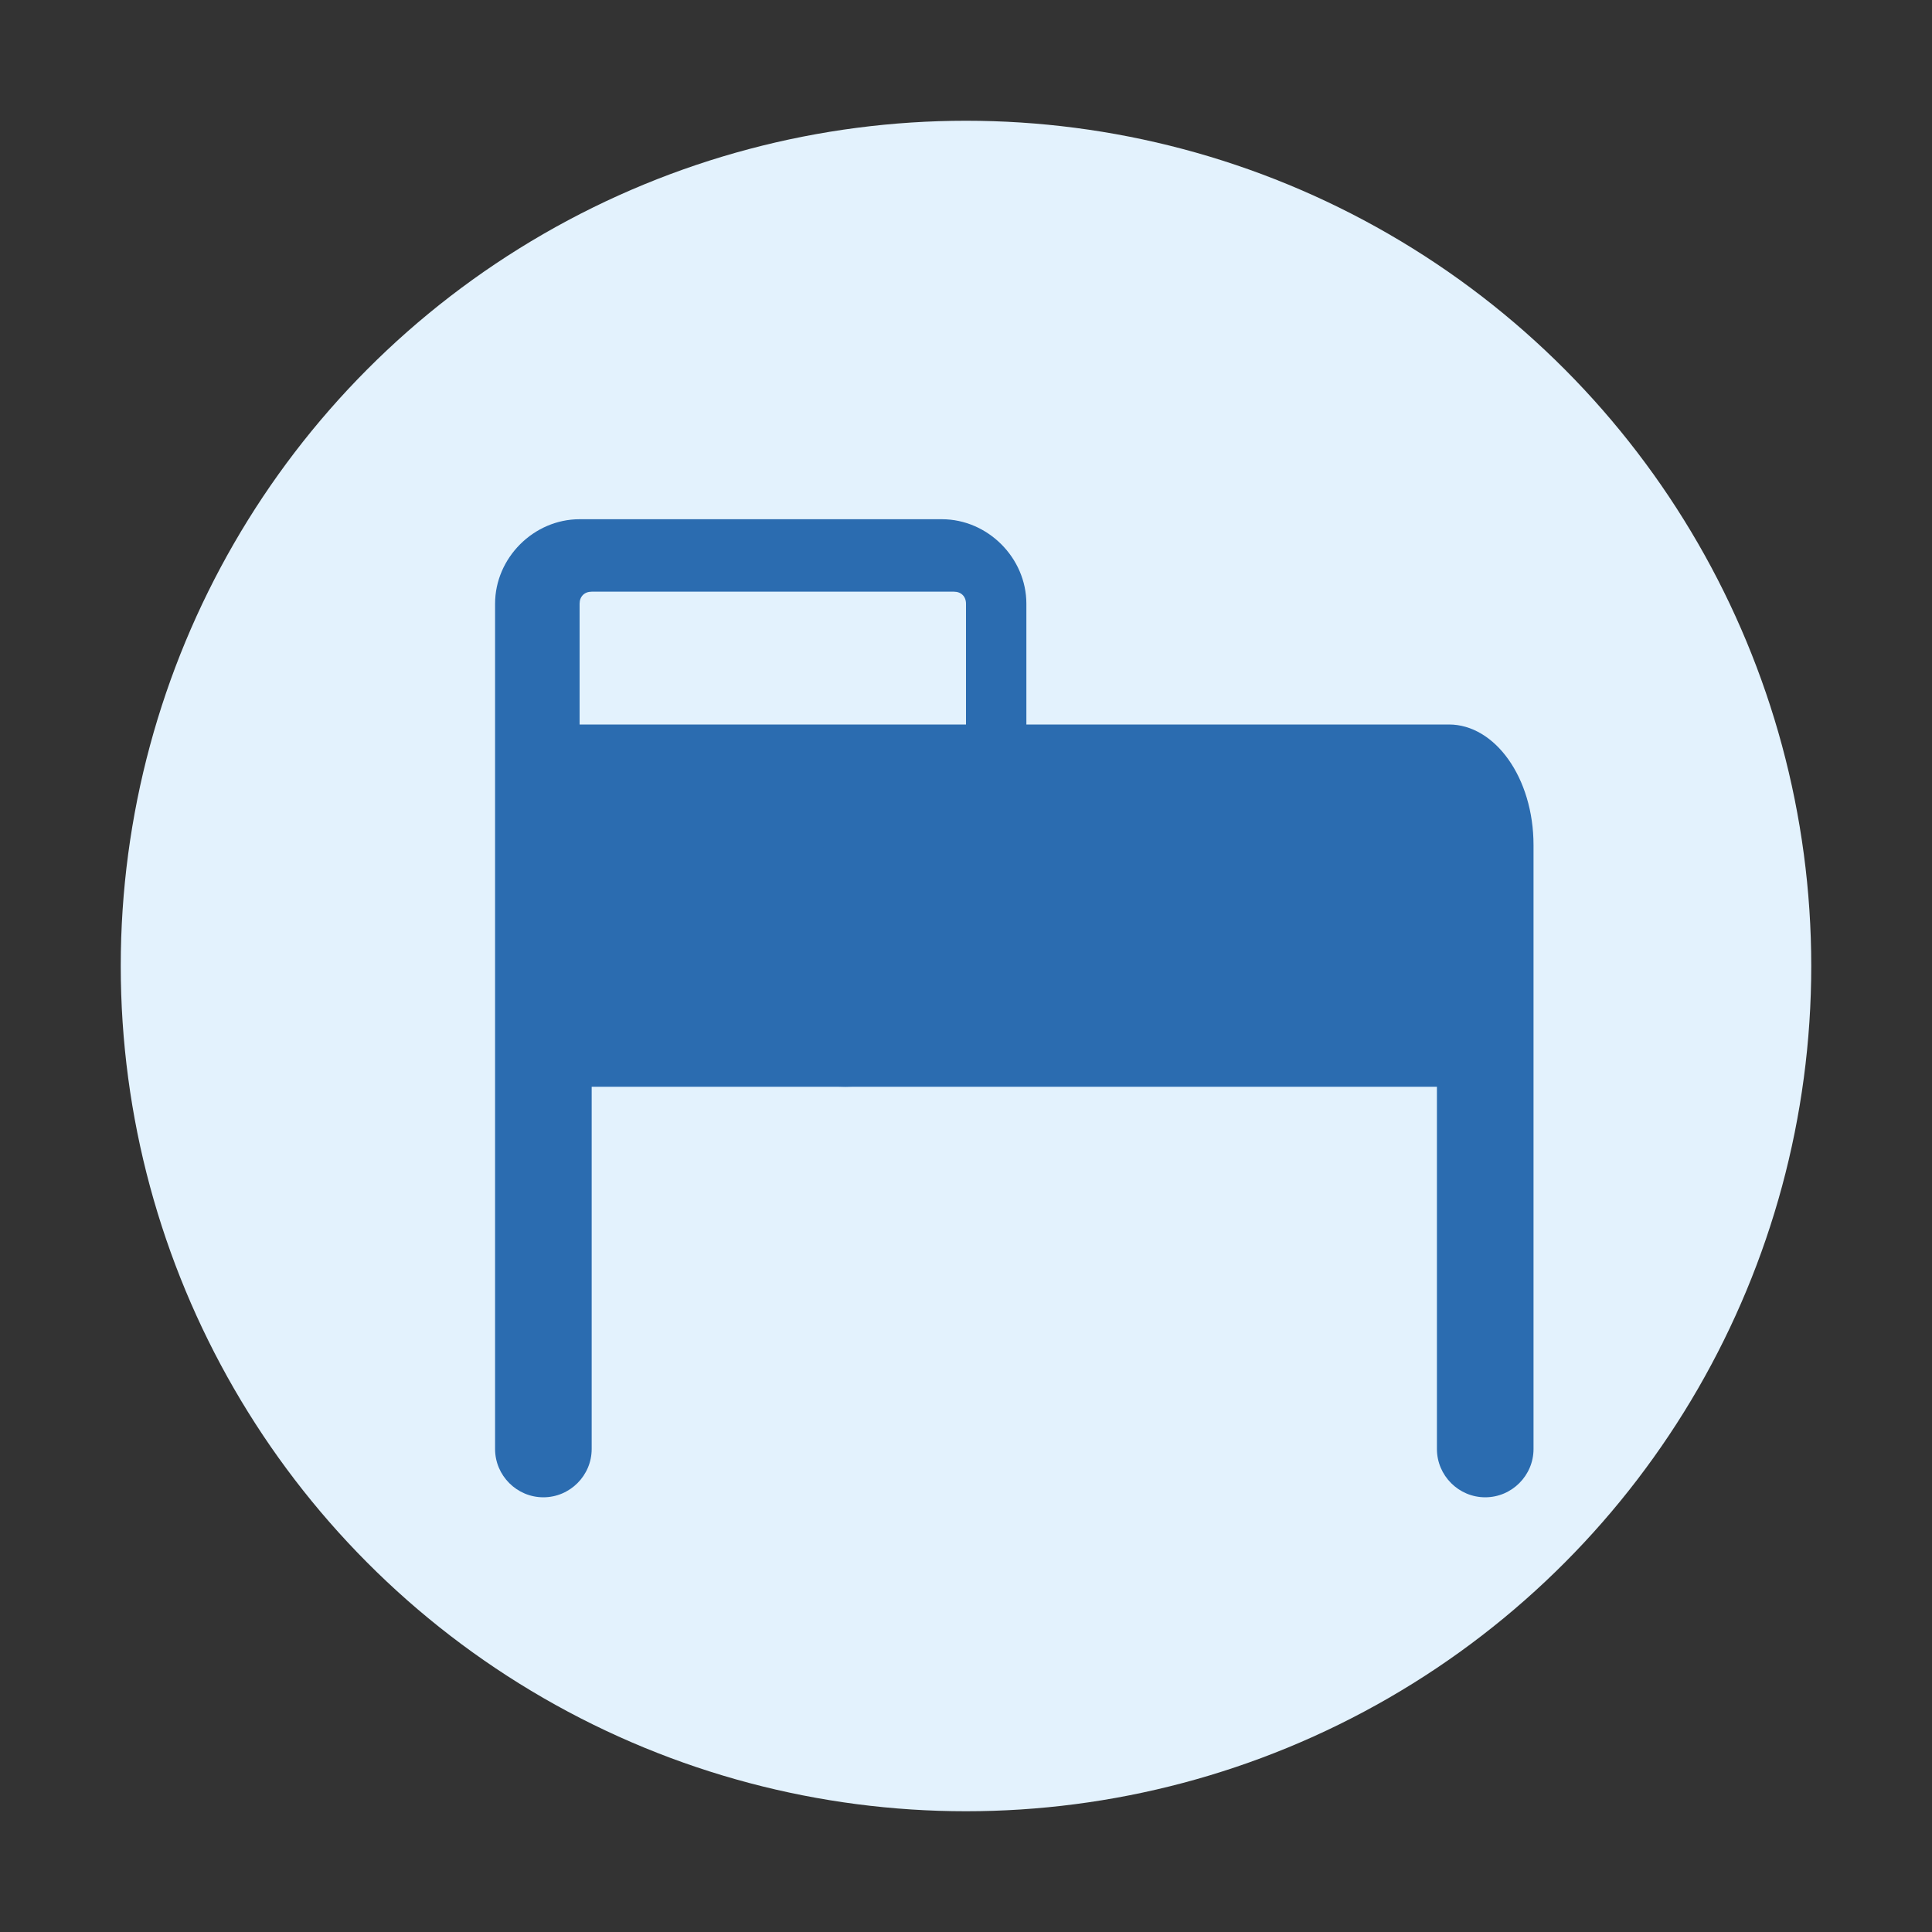 <svg width="80" height="80" viewBox="0 0 80 80" xmlns="http://www.w3.org/2000/svg">
  <rect x="0" y="0" width="80" height="80" fill="#333333" stroke="none"/>
  <circle cx="40" cy="40" r="35" fill="#e3f2fd"/>
  <g fill="#2b6cb0">
    <!-- Hotel/Accommodation icon -->
    <path d="M60,30H42.5v-5c0-1.9-1.6-3.5-3.5-3.5h-15c-1.9,0-3.5,1.6-3.5,3.5v35c0,1.1,0.9,2,2,2s2-0.9,2-2v-15h35v15c0,1.1,0.9,2,2,2s2-0.9,2-2V35C63.5,32.2,61.9,30,60,30z M24,30v-5c0-0.3,0.2-0.5,0.5-0.5h15c0.3,0,0.5,0.2,0.5,0.5v5H24z"/>
    <circle cx="35" cy="40" r="5"/>
  </g>
</svg>